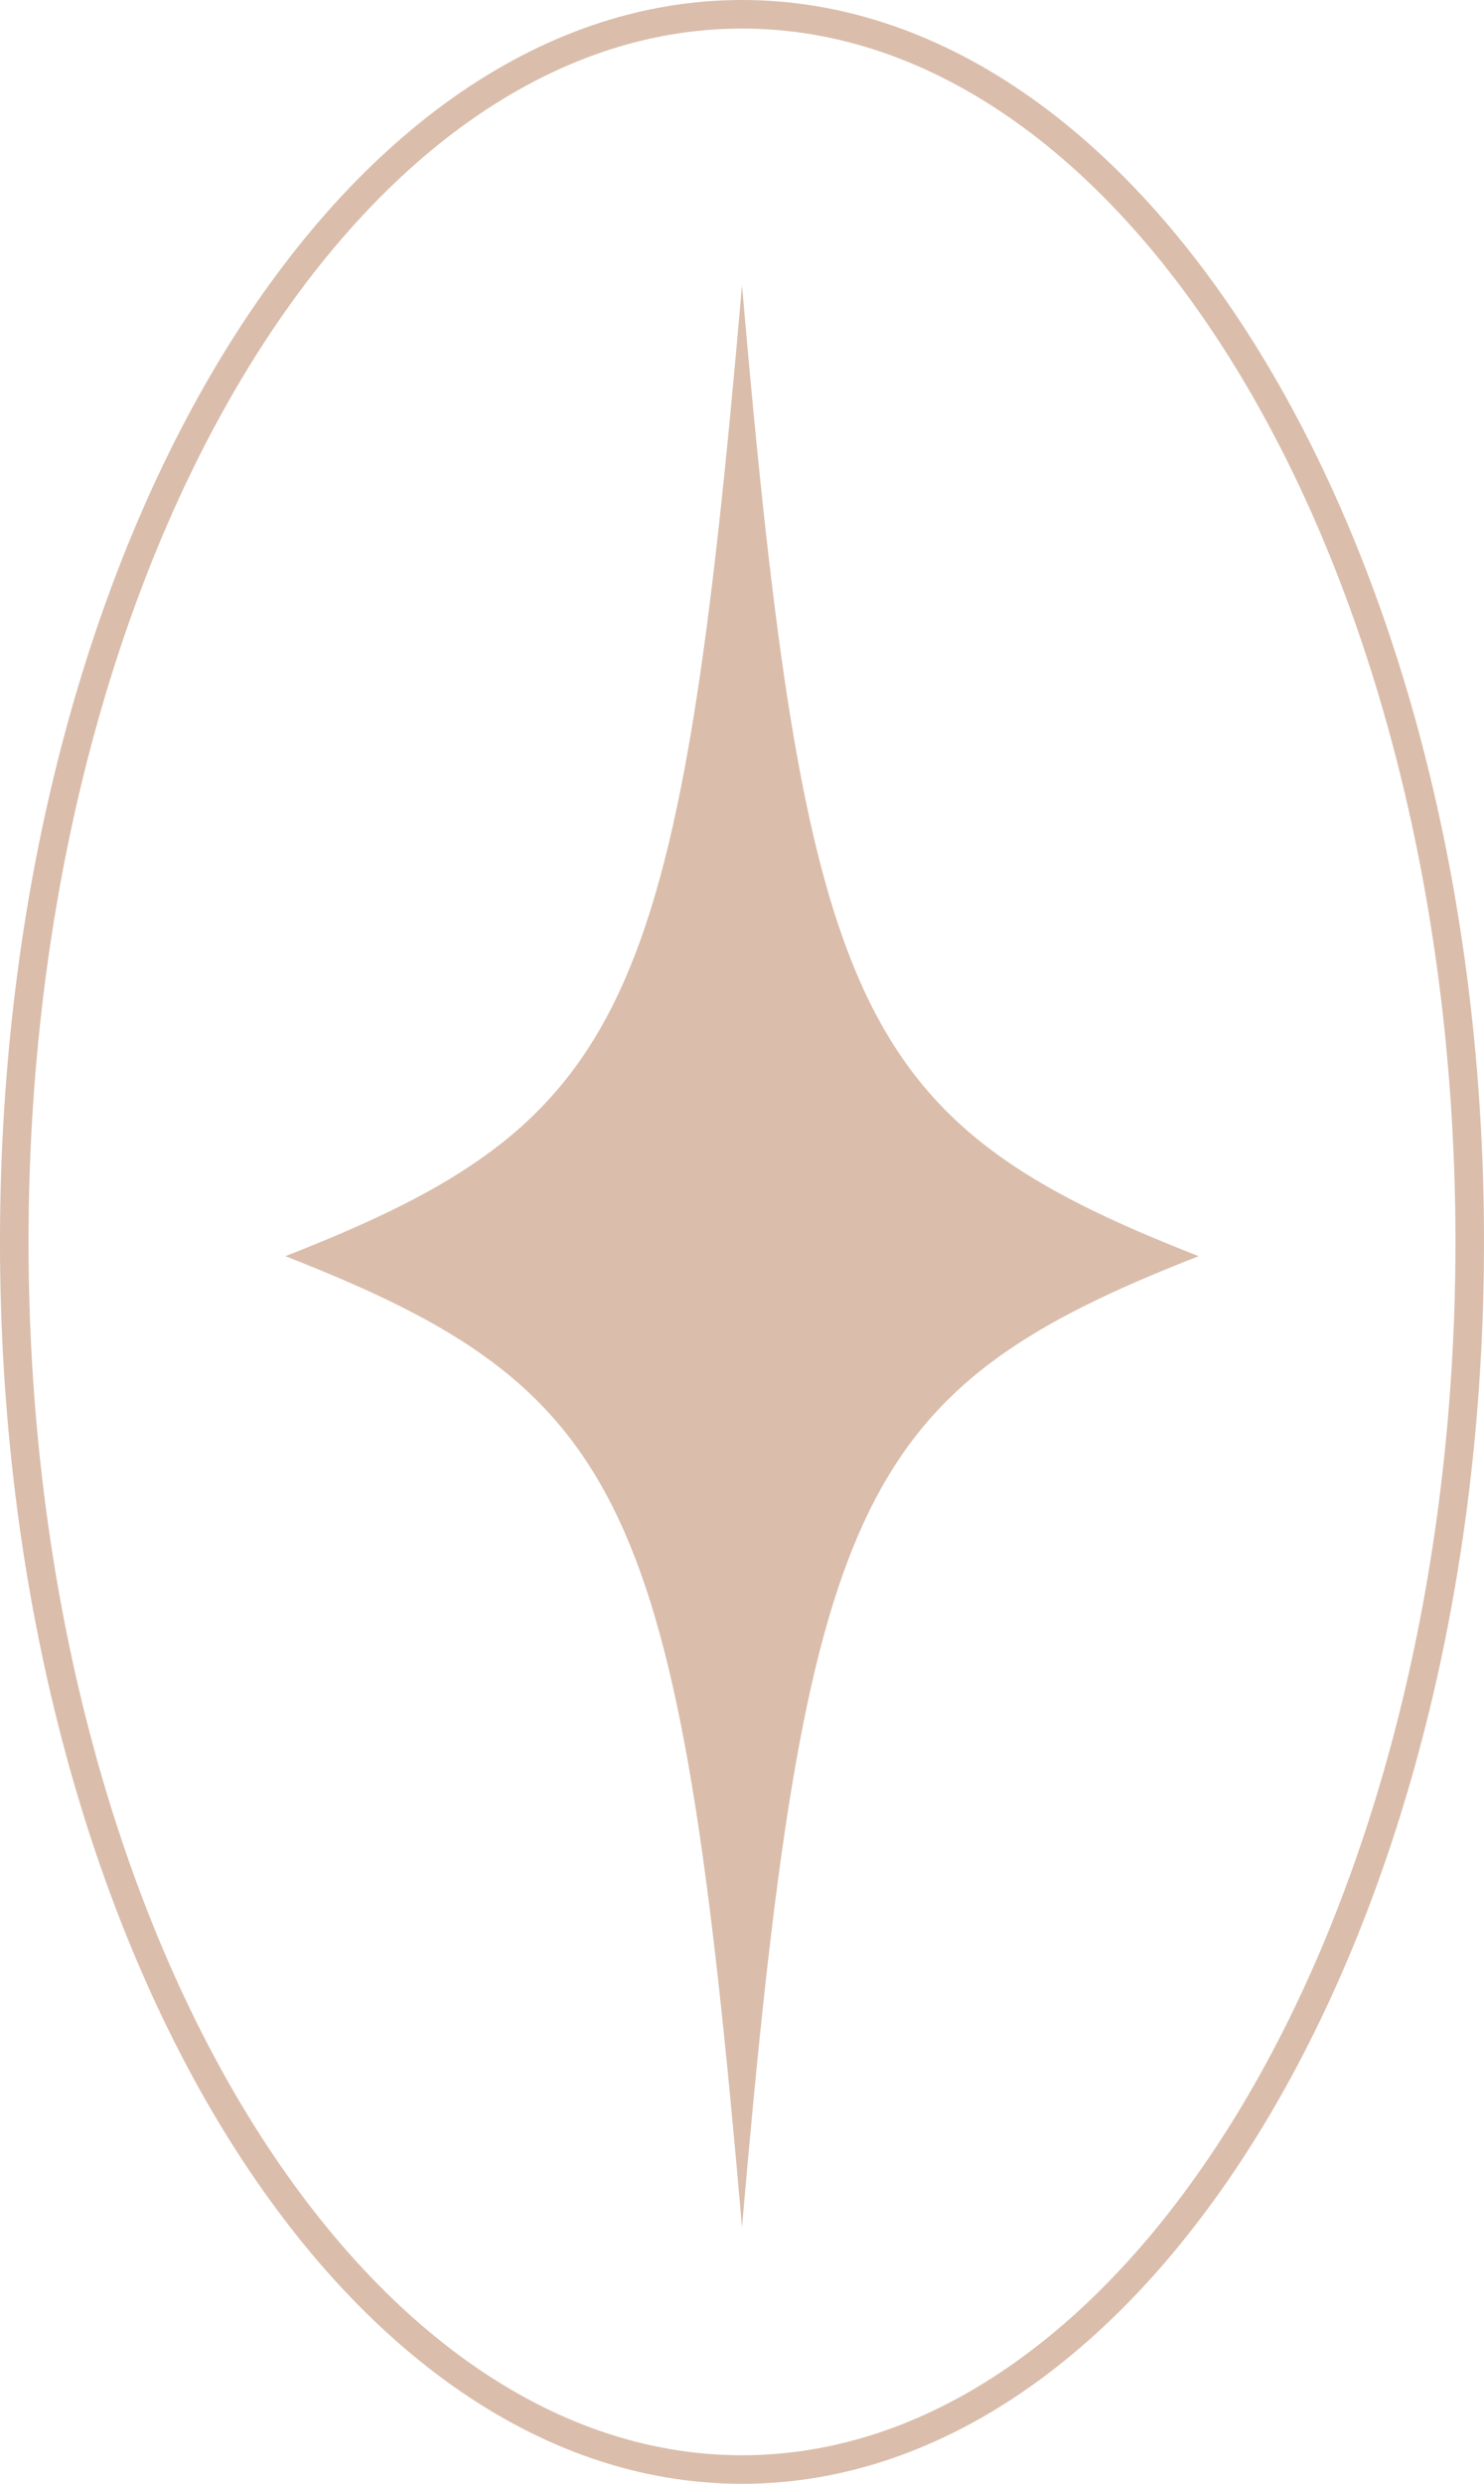 <?xml version="1.0" encoding="UTF-8"?> <svg xmlns="http://www.w3.org/2000/svg" width="52" height="87" viewBox="0 0 52 87" fill="none"> <path d="M26 10C23.791 35.5 22 39.306 10 44C22 48.694 23.791 52.5 26 78C28.209 52.5 30 48.694 42 44C30 39.306 28.209 35.5 26 10Z" fill="#B77D58" fill-opacity="0.5"></path> <path d="M51.5 43.5C51.5 55.438 48.607 66.221 43.956 74.003C39.298 81.795 32.934 86.5 26 86.5C19.066 86.5 12.702 81.795 8.044 74.003C3.393 66.221 0.5 55.438 0.5 43.5C0.5 31.562 3.393 20.779 8.044 12.997C12.702 5.205 19.066 0.5 26 0.5C32.934 0.5 39.298 5.205 43.956 12.997C48.607 20.779 51.5 31.562 51.5 43.5Z" stroke="#B77D58" stroke-opacity="0.5"></path> </svg> 